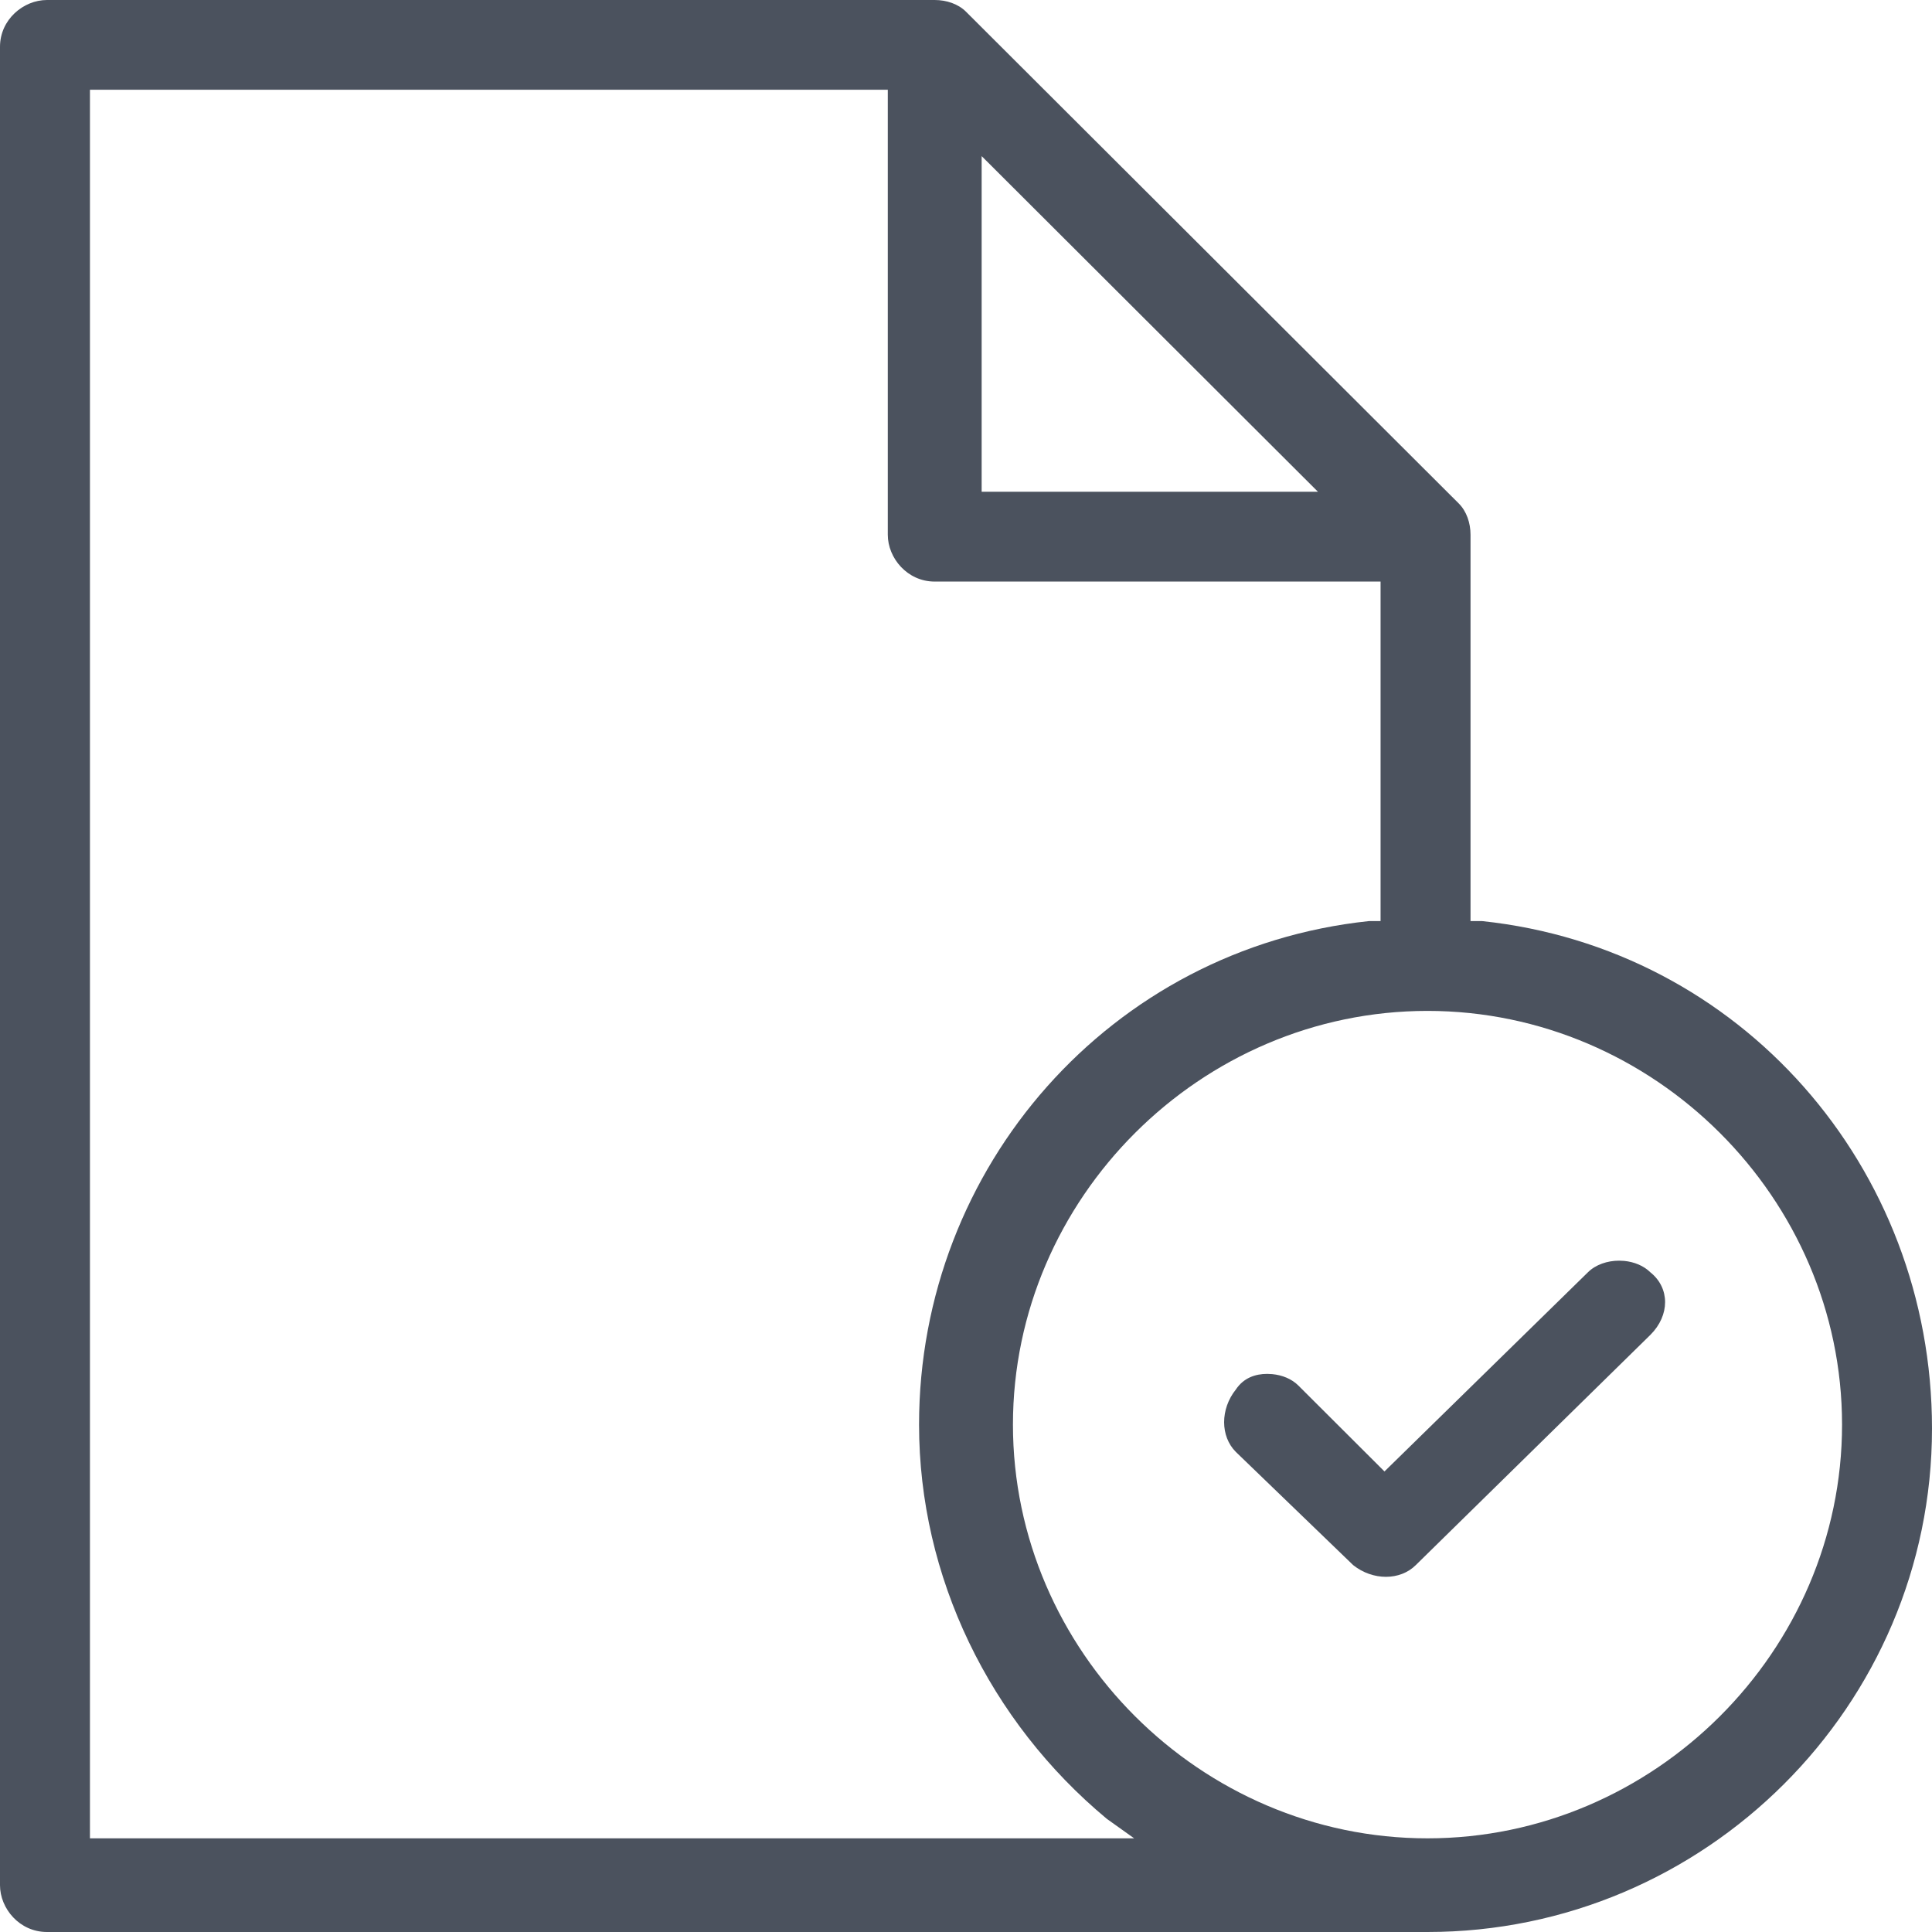 <?xml version="1.0" encoding="UTF-8"?>
<svg width="50px" height="50px" viewBox="0 0 50 50" version="1.1" xmlns="http://www.w3.org/2000/svg" xmlns:xlink="http://www.w3.org/1999/xlink">
    <title>Combined Shape</title>
    <g id="Homepage" stroke="none" stroke-width="1" fill="none" fill-rule="evenodd">
        <g id="Exportable-Assests" transform="translate(-856, -214)" fill="#4B525E" fill-rule="nonzero">
            <path d="M880.19,214 C880.494,214 880.798,214.101 881,214.303 L881,214.303 L893.753,227.03 C893.955,227.232 894.057,227.535 894.057,227.838 L894.057,227.838 L894.057,237.838 L894.36,237.838 C901.04,238.545 906,244.202 906,250.97 C906,258.141 900.13,264 892.943,264 L892.943,264 L857.215,264 C856.506,264 856,263.394 856,262.788 L856,262.788 L856,215.212 C856,214.505 856.607,214 857.215,214 L857.215,214 Z M878.976,216.323 L858.328,216.323 L858.328,261.576 L885.352,261.576 L884.644,261.071 C881.607,258.545 879.785,254.808 879.785,250.869 C879.785,244.202 884.745,238.545 891.425,237.838 L891.425,237.838 L891.729,237.838 L891.729,229.051 L880.19,229.051 C879.482,229.051 878.976,228.444 878.976,227.838 L878.976,227.838 L878.976,216.323 Z M892.943,240.162 C887.073,240.162 882.215,245.01 882.215,250.869 C882.215,256.727 887.073,261.576 892.943,261.576 C898.814,261.576 903.672,256.727 903.672,250.869 C903.672,245.01 898.814,240.162 892.943,240.162 Z M897.903,246.626 L898.033,246.632 C898.291,246.657 898.539,246.756 898.713,246.929 C899.219,247.333 899.219,248.04 898.713,248.545 L898.713,248.545 L892.64,254.505 C892.235,254.909 891.526,254.909 891.02,254.505 L891.02,254.505 L887.984,251.576 C887.579,251.172 887.579,250.465 887.984,249.96 C888.186,249.657 888.49,249.556 888.794,249.556 L888.794,249.556 L888.923,249.562 C889.182,249.586 889.43,249.685 889.603,249.859 L889.603,249.859 L891.83,252.081 L897.093,246.929 C897.296,246.727 897.599,246.626 897.903,246.626 L897.903,246.626 Z M881.405,218.04 L881.405,226.727 L890.109,226.727 L881.405,218.04 Z" id="Combined-Shape"></path>
        </g>
    </g>
</svg>